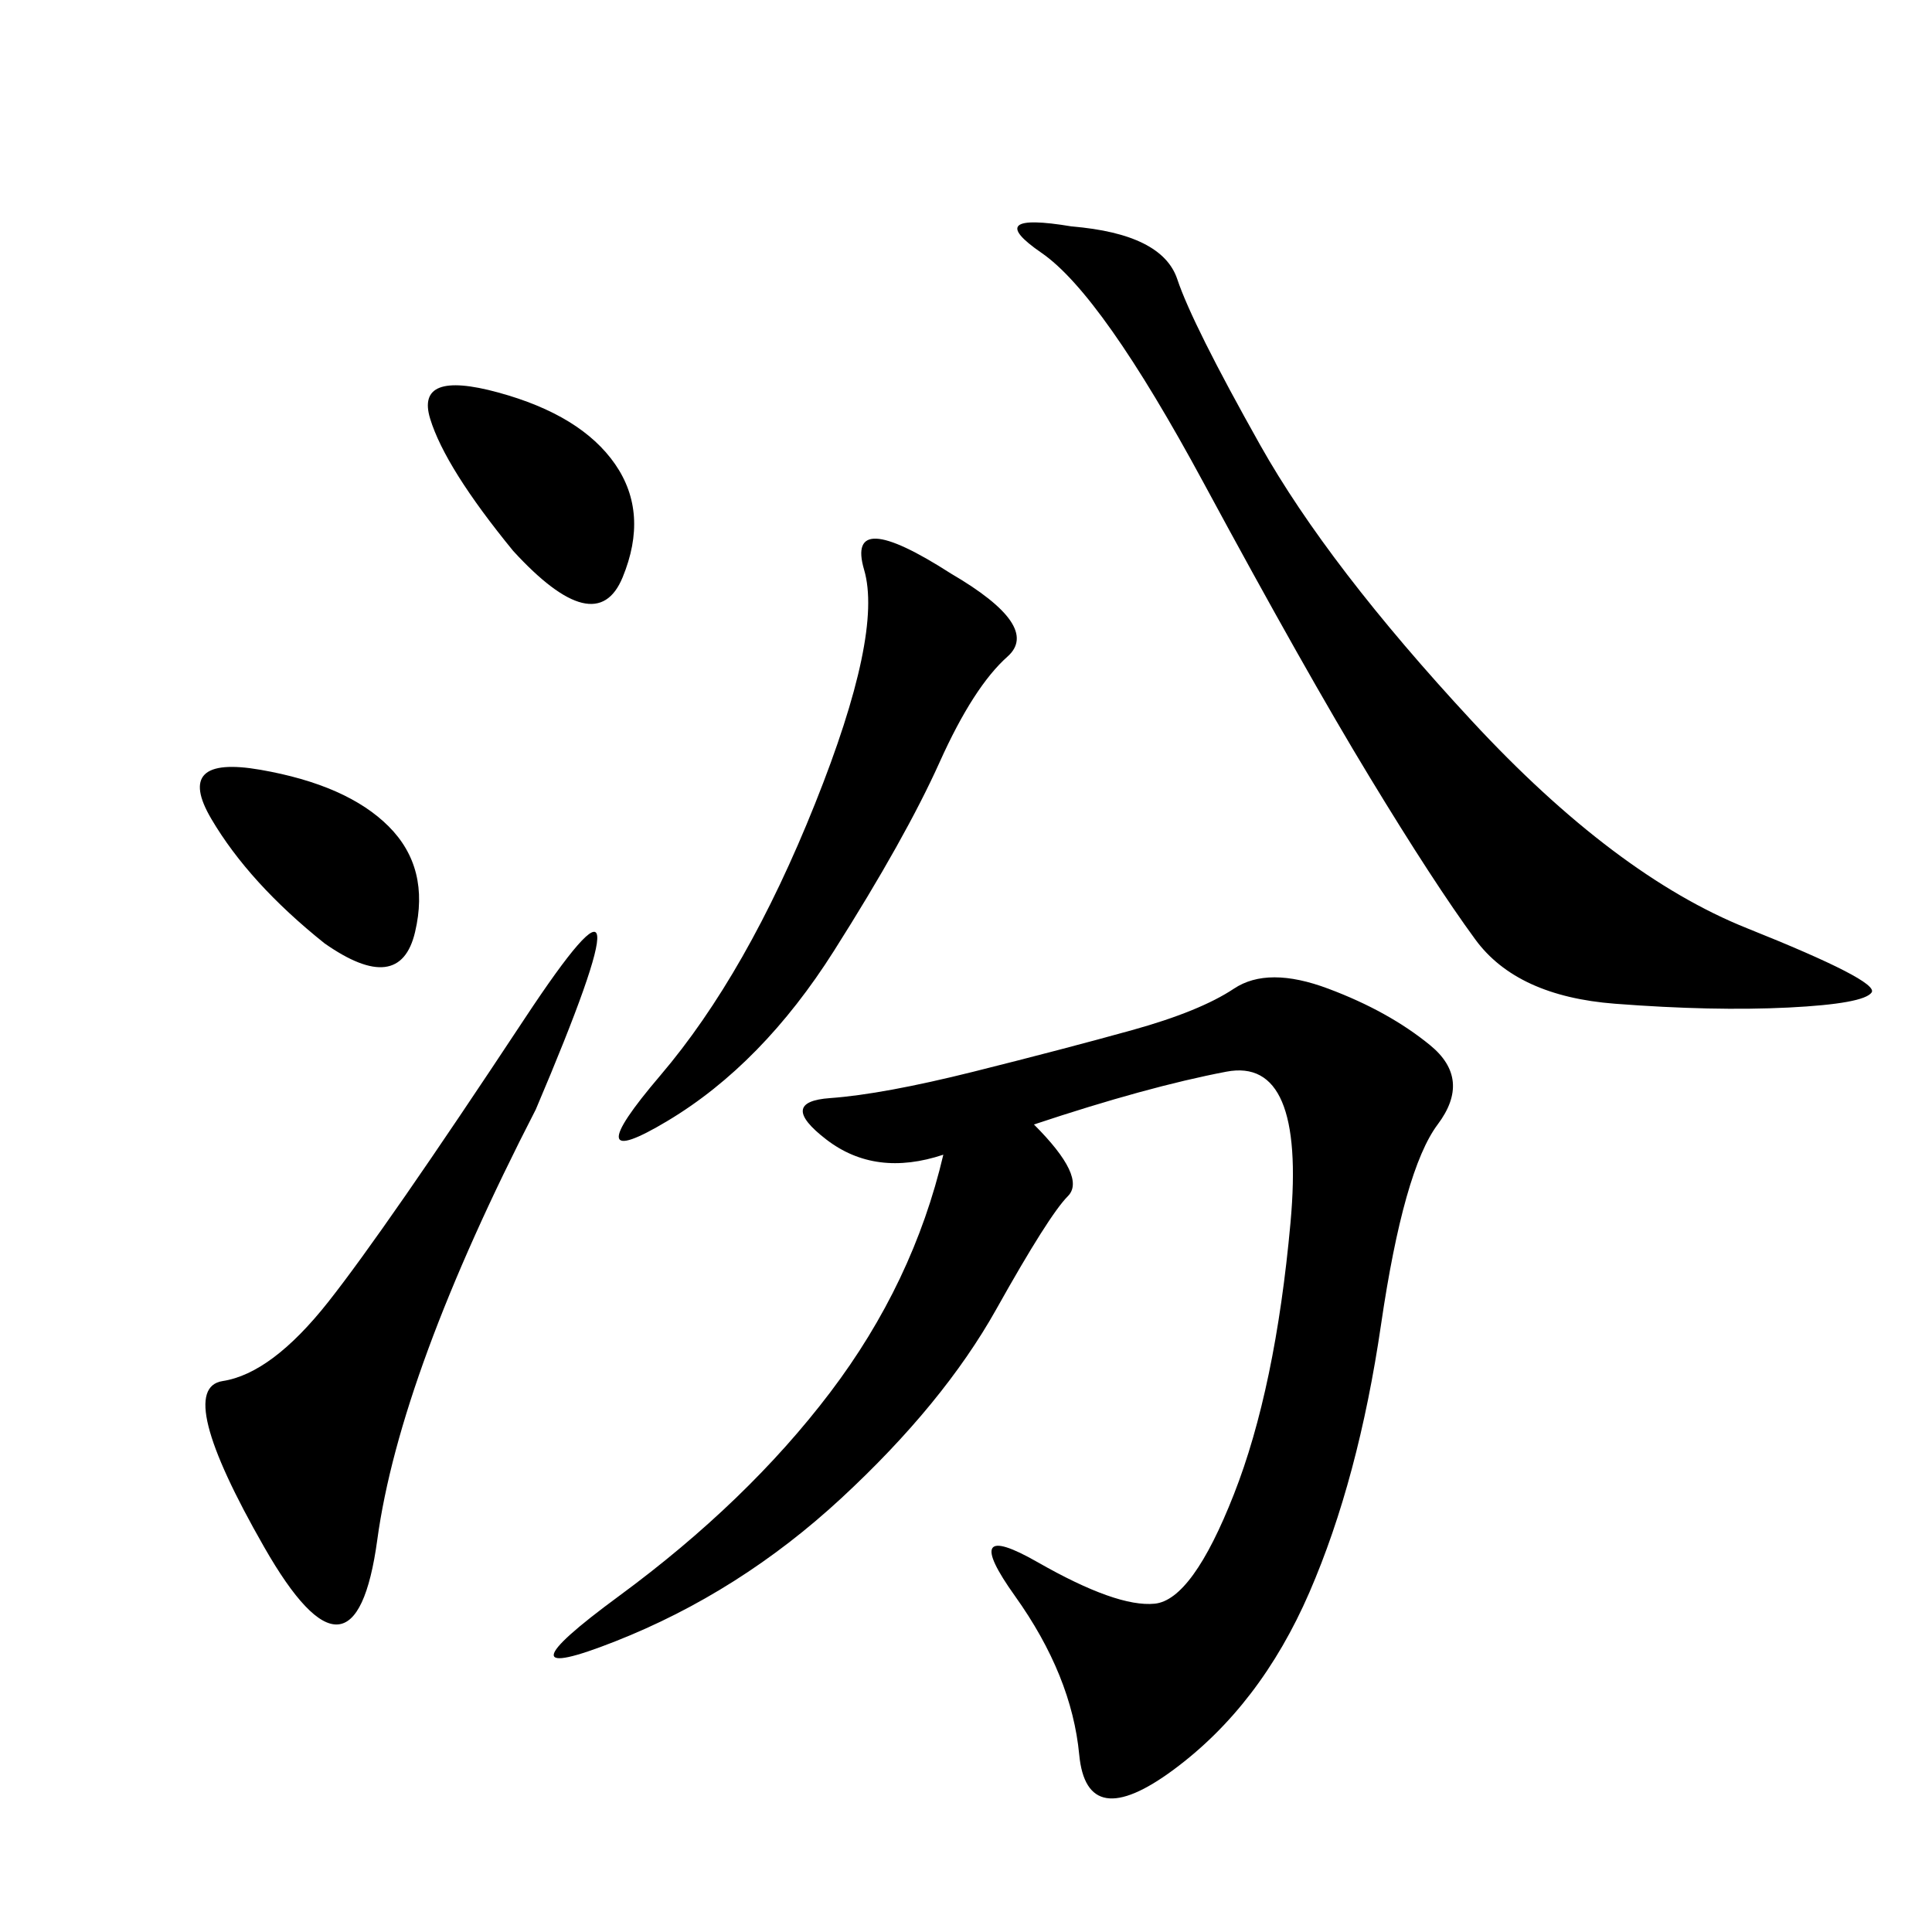 <svg xmlns="http://www.w3.org/2000/svg" xmlns:xlink="http://www.w3.org/1999/xlink" width="300" height="300"><path d="M160.55 174.61Q168.75 182.81 165.82 185.74Q162.89 188.67 154.69 203.32Q146.48 217.97 130.66 232.62Q114.84 247.27 95.51 254.88Q76.17 262.50 96.09 247.85Q116.02 233.20 128.91 216.21Q141.80 199.22 146.48 179.30L146.48 179.30Q135.94 182.81 128.32 176.95Q120.70 171.09 128.91 170.51Q137.11 169.92 151.17 166.41Q165.23 162.89 175.78 159.96Q186.33 157.03 191.60 153.52Q196.88 150 206.25 153.52Q215.63 157.03 222.07 162.30Q228.52 167.58 223.24 174.61Q217.97 181.64 214.45 205.66Q210.94 229.69 203.32 247.27Q195.70 264.84 182.23 274.80Q168.75 284.77 167.58 272.46Q166.41 260.16 157.62 247.85Q148.83 235.55 161.13 242.58Q173.44 249.61 179.30 249.02Q185.16 248.44 191.60 232.03Q198.05 215.63 200.39 189.84Q202.73 164.06 190.43 166.41Q178.13 168.75 160.55 174.61L160.55 174.61ZM166.41 35.16Q180.47 36.33 182.81 43.36Q185.16 50.39 195.70 69.14Q206.25 87.89 228.52 111.91Q250.78 135.94 271.29 144.14Q291.80 152.34 290.63 154.10Q289.45 155.86 277.73 156.45Q266.02 157.03 250.78 155.86Q235.55 154.69 229.10 145.90Q222.66 137.11 212.70 120.70Q202.73 104.30 186.91 75Q171.09 45.70 161.72 39.26Q152.34 32.81 166.41 35.16L166.41 35.16ZM83.20 172.27Q62.11 213.28 58.59 239.06Q55.08 264.84 41.02 240.23Q26.95 215.63 34.57 214.45Q42.19 213.28 50.98 202.15Q59.77 191.02 81.45 158.20Q103.13 125.39 83.20 172.27L83.20 172.27ZM147.66 89.06Q161.72 97.27 156.45 101.95Q151.17 106.64 145.90 118.36Q140.63 130.08 129.49 147.66Q118.36 165.23 103.71 174.02Q89.06 182.81 102.54 166.99Q116.02 151.17 126.56 124.80Q137.11 98.44 134.18 88.48Q131.25 78.52 147.66 89.06L147.66 89.06ZM79.69 85.55Q69.14 72.66 66.80 65.04Q64.45 57.42 77.34 60.94Q90.23 64.45 95.51 72.07Q100.78 79.69 96.68 89.65Q92.58 99.61 79.69 85.55L79.69 85.55ZM50.39 146.48Q38.67 137.11 32.81 127.15Q26.95 117.19 40.43 119.53Q53.91 121.88 60.35 128.32Q66.80 134.77 64.45 144.73Q62.11 154.69 50.39 146.48L50.39 146.48Z"/></svg>